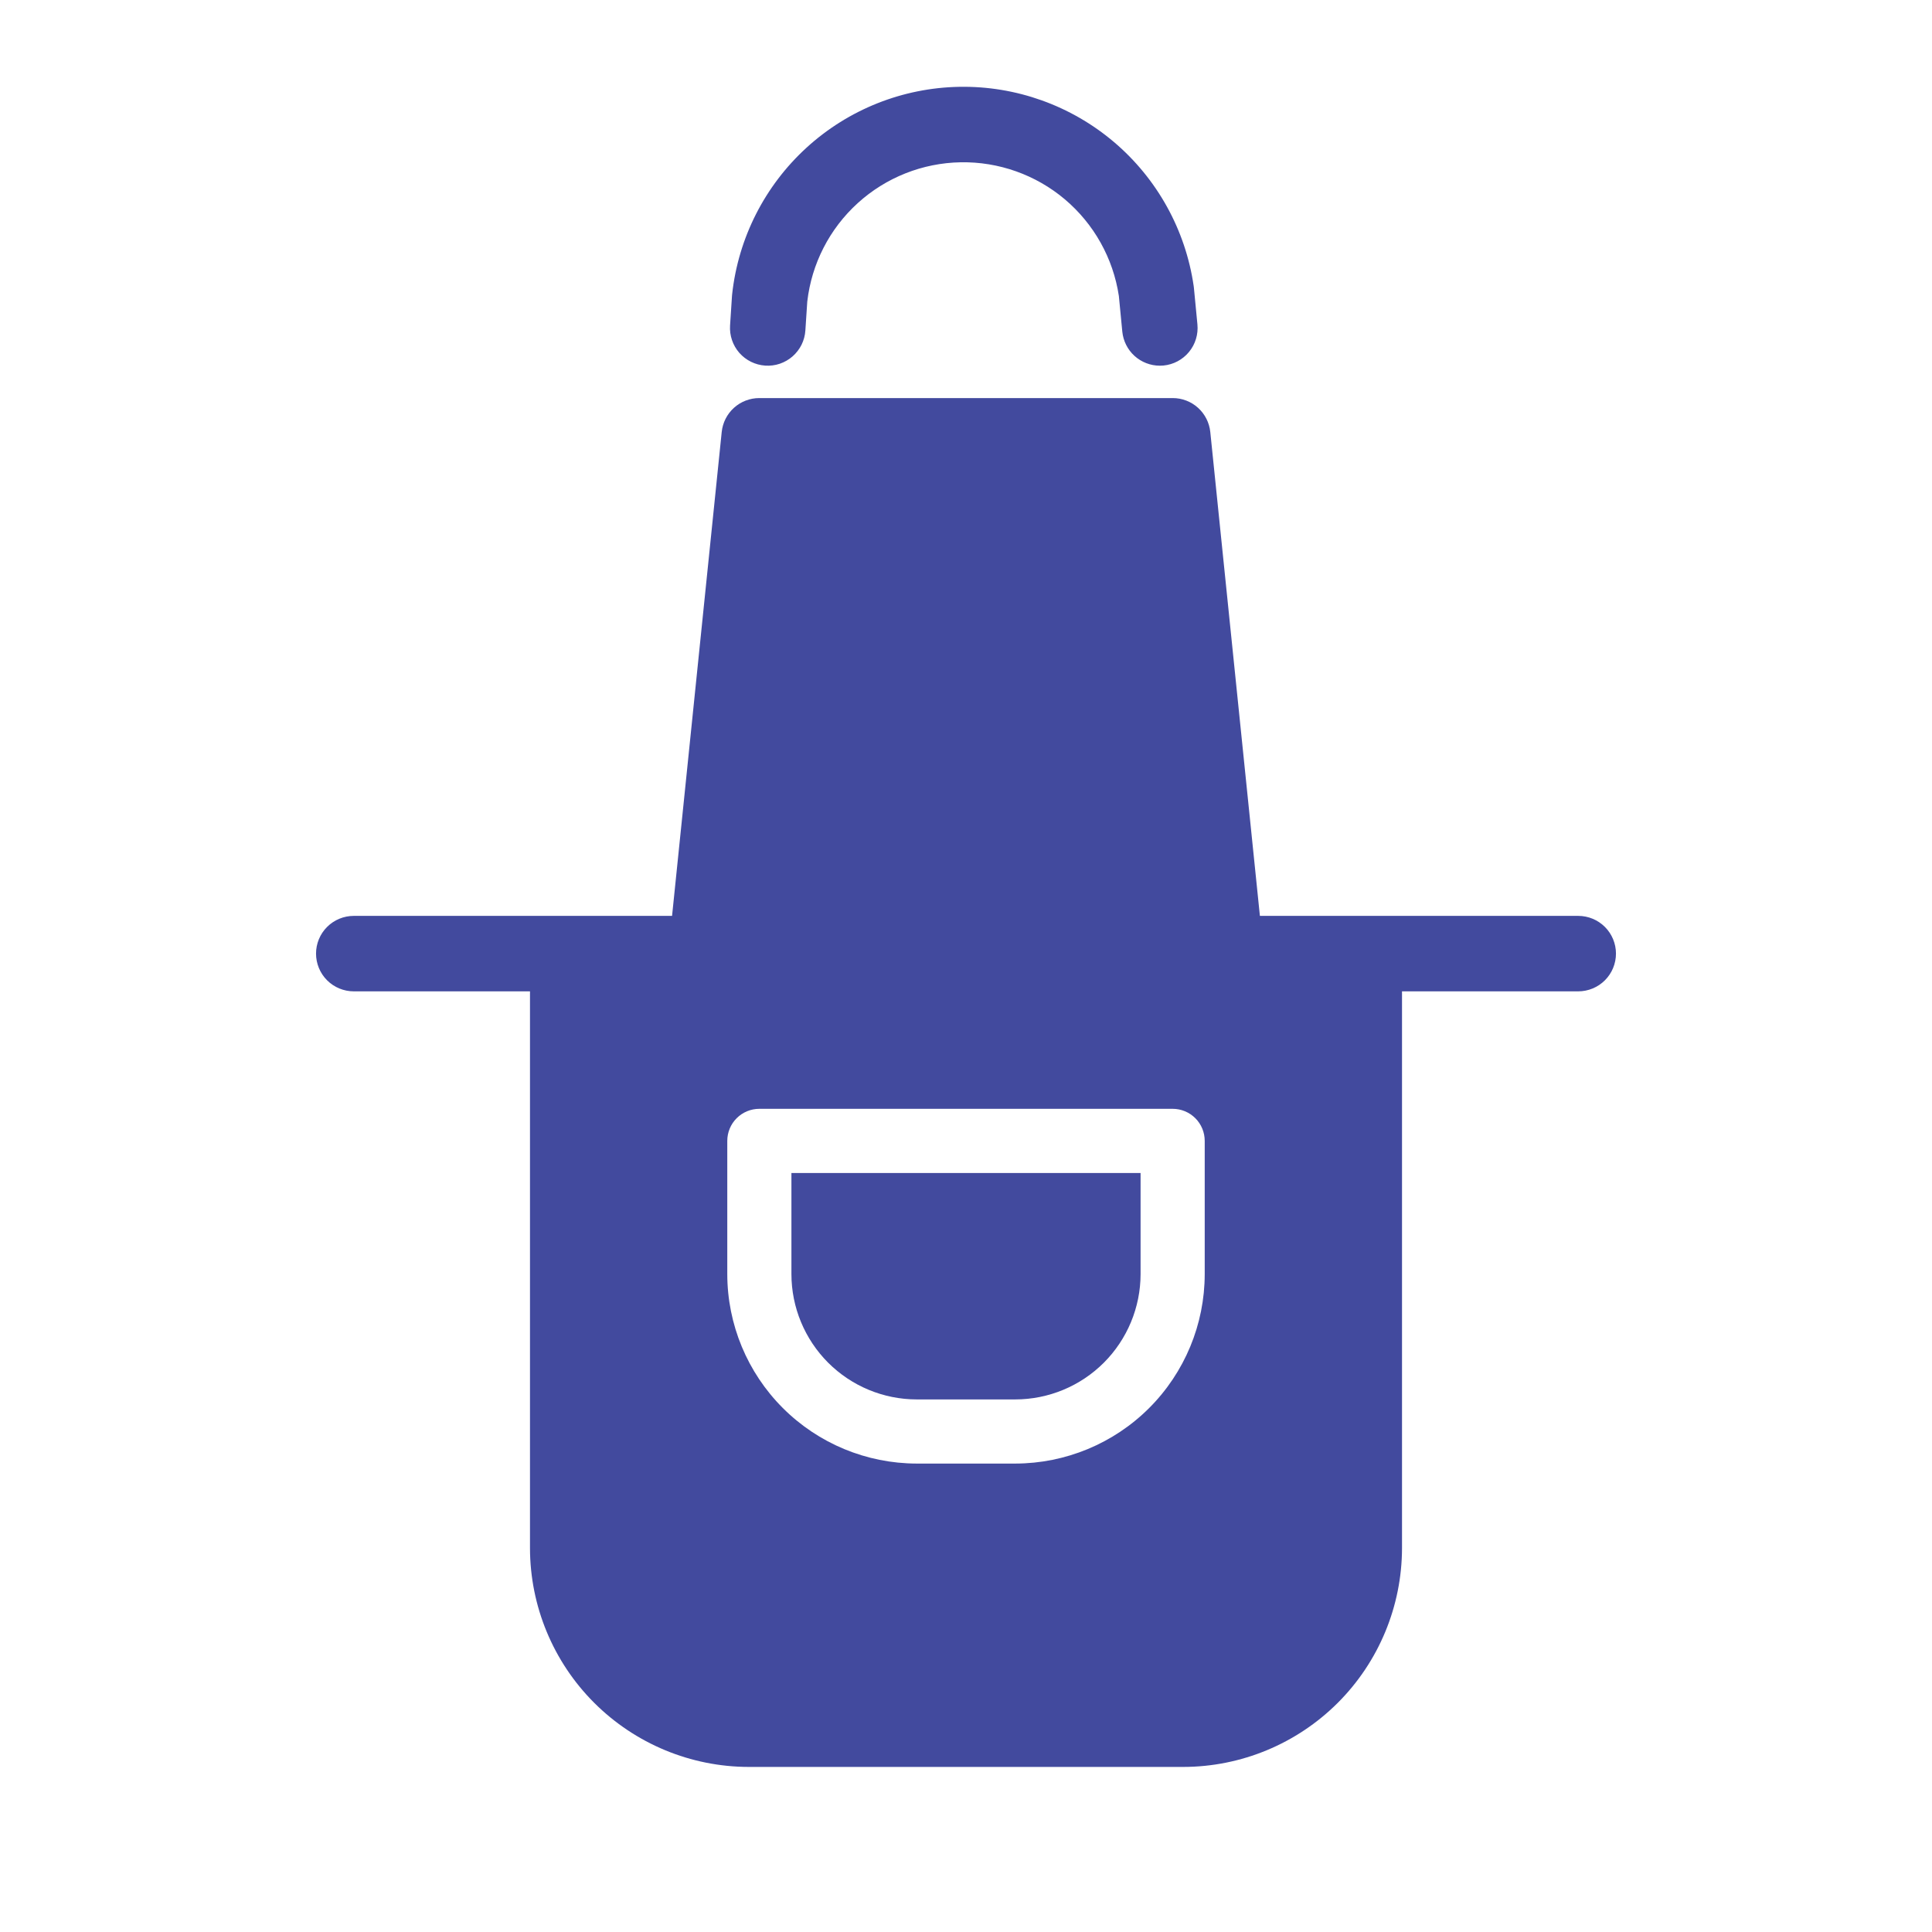 <svg xmlns="http://www.w3.org/2000/svg" width="50" height="50" viewBox="0 0 50 50" fill="none"><path d="M20.482 32.975C20.483 33.834 20.825 34.658 21.432 35.266C22.04 35.874 22.864 36.216 23.724 36.217H26.276C27.136 36.216 27.96 35.874 28.568 35.266C29.175 34.658 29.517 33.834 29.518 32.975V30.357H20.482V32.975Z" fill="#424A9E"></path><path d="M40.844 23.703H32.606L31.322 11.179C31.297 10.938 31.184 10.716 31.005 10.554C30.826 10.392 30.592 10.302 30.351 10.302H19.649C19.408 10.302 19.174 10.392 18.995 10.554C18.816 10.716 18.703 10.938 18.678 11.179L17.393 23.703H9.156C8.897 23.703 8.648 23.806 8.465 23.989C8.282 24.172 8.179 24.42 8.179 24.679C8.179 24.938 8.282 25.187 8.465 25.37C8.648 25.553 8.897 25.656 9.156 25.656H13.716V40.065C13.718 41.566 14.315 43.006 15.377 44.068C16.439 45.129 17.879 45.727 19.38 45.728H30.62C32.121 45.727 33.561 45.129 34.623 44.068C35.685 43.006 36.282 41.566 36.284 40.065V25.656H40.844C41.103 25.656 41.352 25.553 41.535 25.37C41.718 25.187 41.821 24.938 41.821 24.679C41.821 24.42 41.718 24.172 41.535 23.989C41.352 23.806 41.103 23.703 40.844 23.703ZM31.178 32.974C31.177 34.274 30.66 35.52 29.741 36.439C28.822 37.358 27.576 37.875 26.276 37.877H23.724C22.424 37.875 21.178 37.358 20.259 36.439C19.34 35.52 18.823 34.274 18.822 32.974V29.526C18.822 29.306 18.909 29.095 19.065 28.939C19.22 28.784 19.431 28.696 19.652 28.696H30.348C30.569 28.696 30.78 28.784 30.935 28.939C31.091 29.095 31.178 29.306 31.178 29.526V32.974Z" fill="#424A9E"></path><path d="M19.805 9.462C19.933 9.471 20.061 9.454 20.183 9.413C20.304 9.371 20.416 9.307 20.513 9.222C20.609 9.137 20.688 9.035 20.745 8.92C20.801 8.805 20.835 8.68 20.843 8.552L20.892 7.806C21.004 6.826 21.468 5.92 22.198 5.257C22.928 4.593 23.874 4.218 24.86 4.2C25.846 4.182 26.805 4.523 27.559 5.159C28.312 5.796 28.809 6.684 28.956 7.66L29.045 8.582C29.069 8.823 29.181 9.047 29.36 9.21C29.54 9.373 29.774 9.464 30.016 9.464C30.047 9.464 30.079 9.463 30.111 9.46C30.369 9.435 30.606 9.309 30.771 9.109C30.936 8.909 31.014 8.652 30.989 8.394L30.898 7.447C30.896 7.432 30.894 7.416 30.892 7.4C30.681 5.95 29.949 4.627 28.832 3.678C27.715 2.73 26.291 2.221 24.826 2.247C23.361 2.273 21.956 2.833 20.874 3.821C19.792 4.809 19.107 6.158 18.948 7.614C18.947 7.628 18.945 7.642 18.944 7.656L18.894 8.424C18.877 8.682 18.964 8.937 19.134 9.132C19.305 9.326 19.546 9.445 19.805 9.462Z" fill="#424A9E"></path></svg>